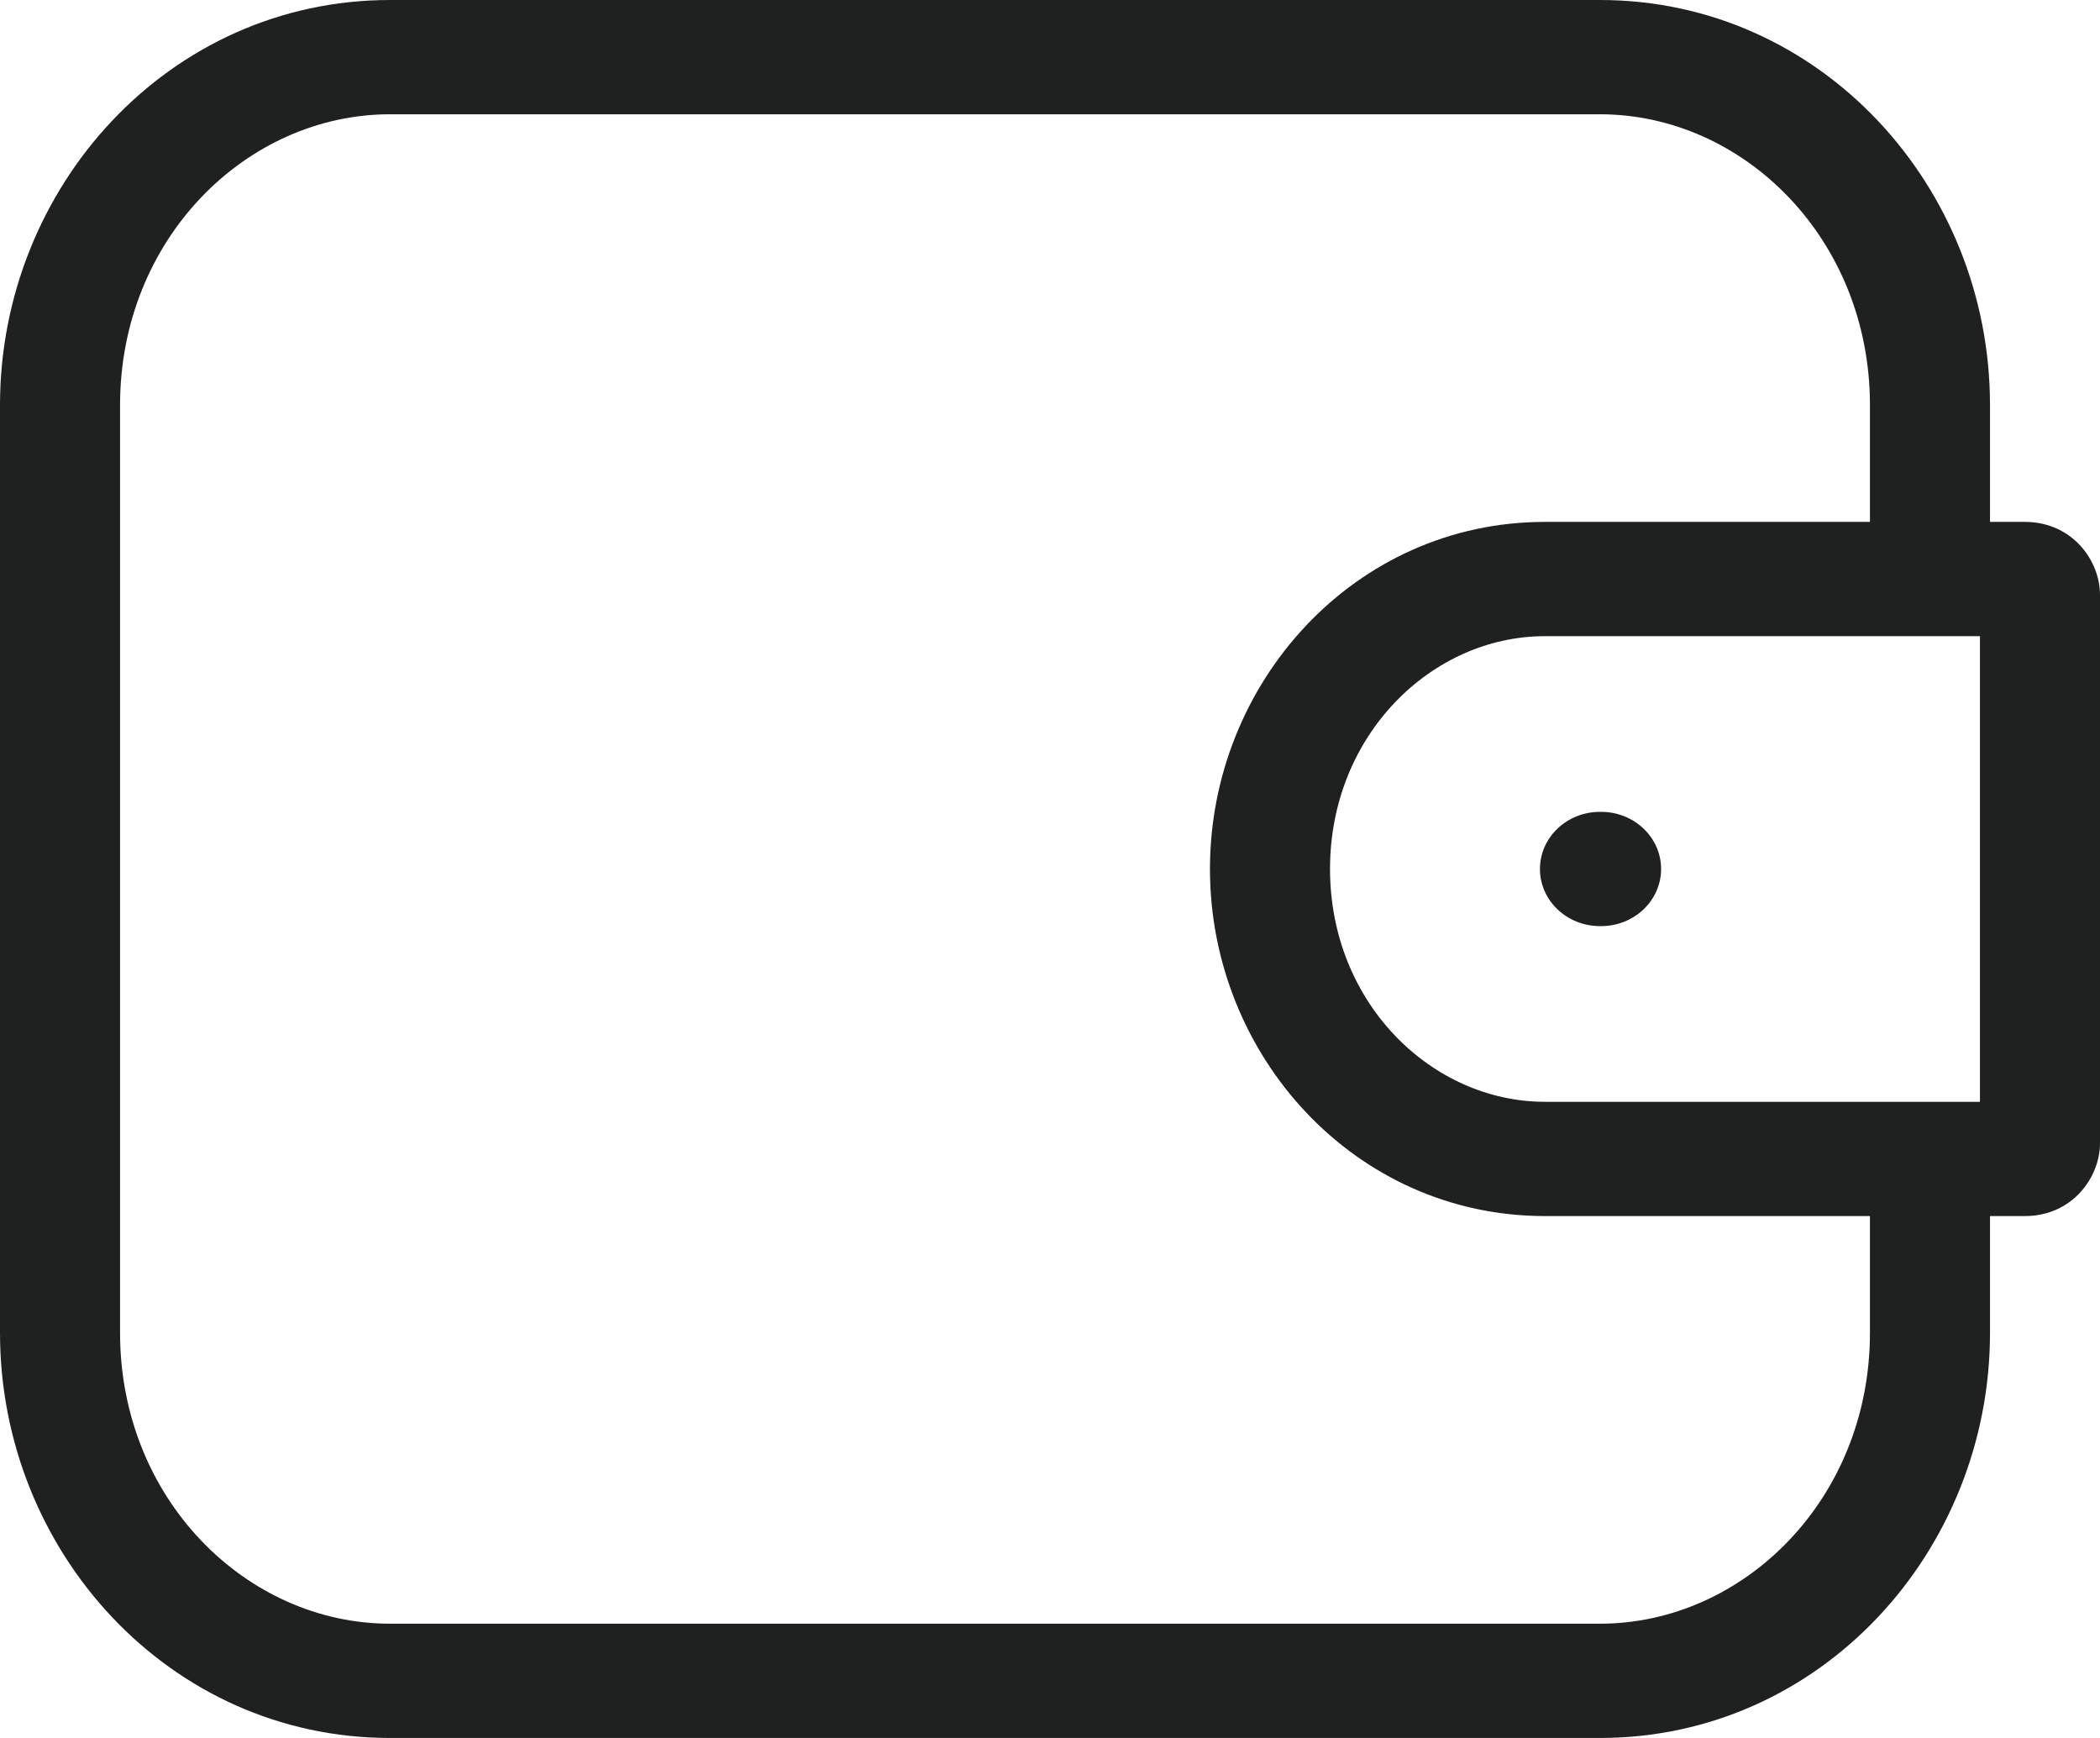 <?xml version="1.0" encoding="UTF-8"?> <svg xmlns="http://www.w3.org/2000/svg" width="29" height="24" viewBox="0 0 29 24" fill="none"><path fill-rule="evenodd" clip-rule="evenodd" d="M0 5.594C0 2.582 2.334 0 5.386 0H22.095C25.147 0 27.481 2.582 27.481 5.594V7.207H27.962C28.613 7.207 29 7.736 29 8.216V15.784C29 16.264 28.613 16.793 27.962 16.793H27.481V18.406C27.481 21.418 25.147 24 22.095 24H5.386C2.334 24 0 21.418 0 18.406V5.594ZM25.823 16.793H21.335C18.703 16.793 16.709 14.569 16.709 12C16.709 9.431 18.703 7.207 21.335 7.207H25.823V5.594C25.823 3.298 24.076 1.578 22.095 1.578H5.386C3.405 1.578 1.658 3.298 1.658 5.594V18.406C1.658 20.702 3.405 22.422 5.386 22.422H22.095C24.076 22.422 25.823 20.702 25.823 18.406V16.793ZM21.335 8.785C19.774 8.785 18.367 10.147 18.367 12C18.367 13.853 19.774 15.215 21.335 15.215H27.342V8.785H21.335ZM21.266 12C21.266 11.564 21.637 11.211 22.095 11.211H22.11C22.568 11.211 22.939 11.564 22.939 12C22.939 12.436 22.568 12.789 22.11 12.789H22.095C21.637 12.789 21.266 12.436 21.266 12Z" fill="#1F2120"></path></svg> 